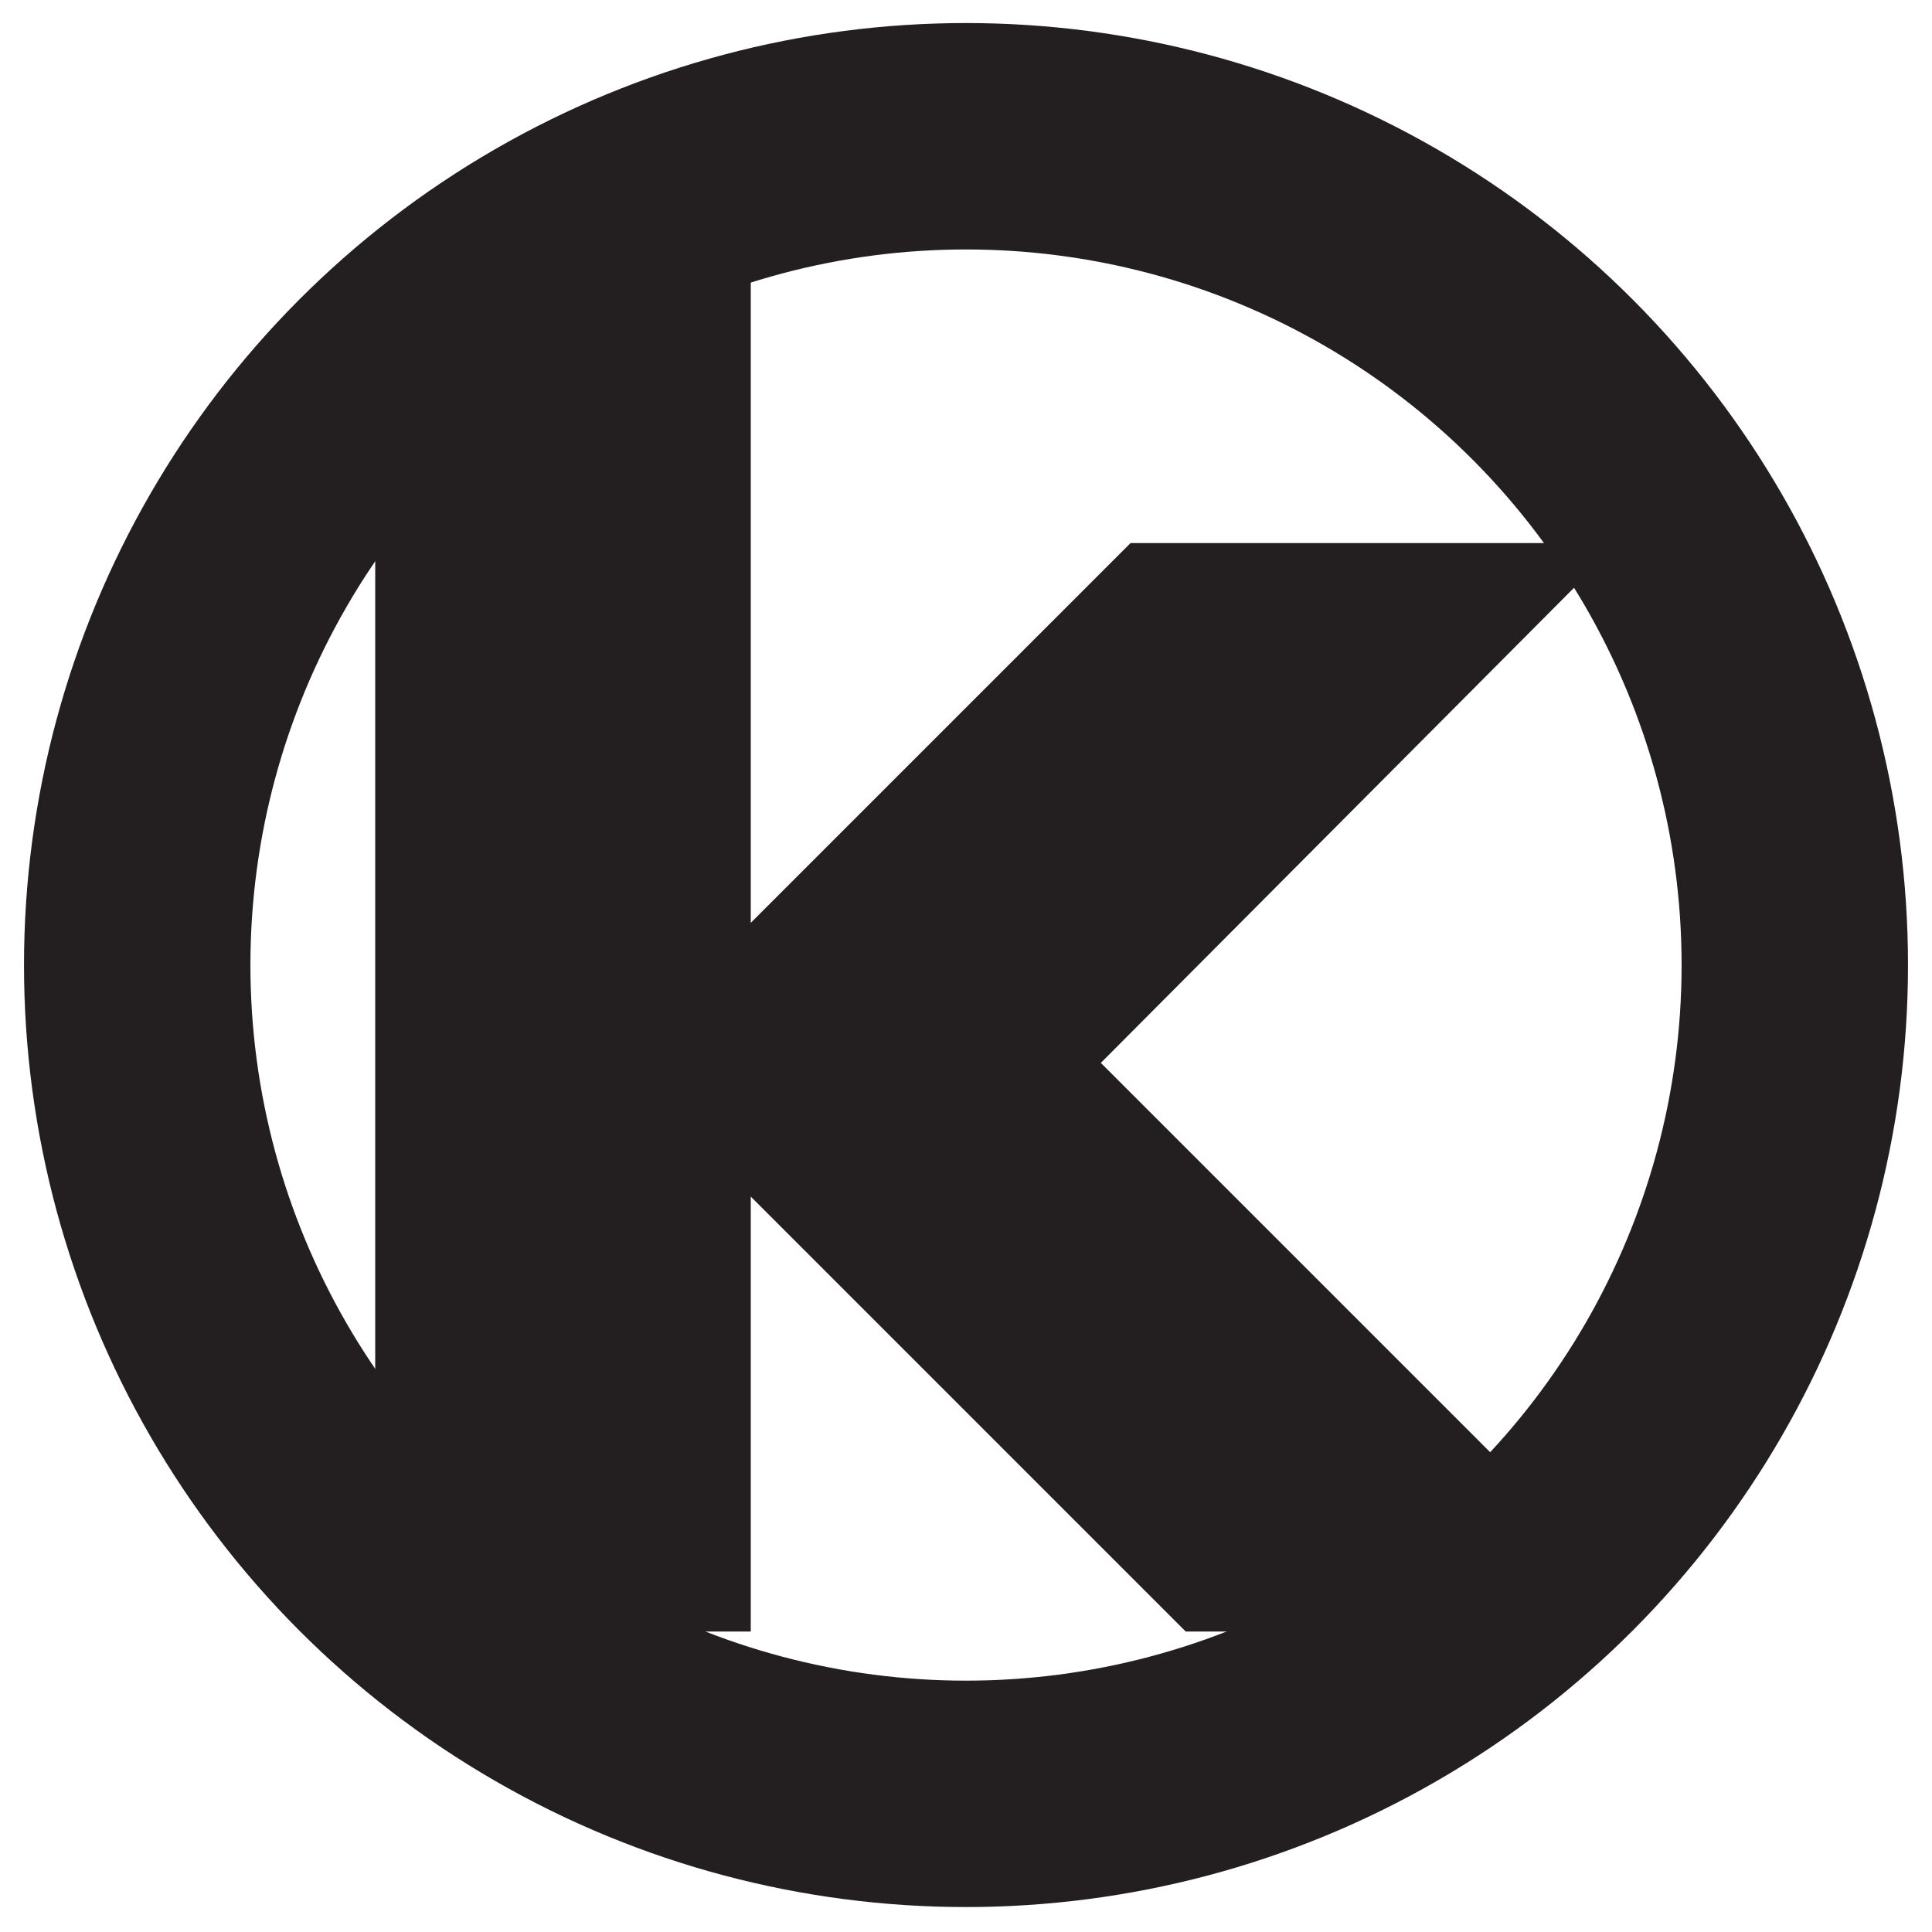 <svg id="ksuite-dark" xmlns="http://www.w3.org/2000/svg" viewBox="0 0 256 256"><defs><style>.cls-1{fill:#231f20;}.cls-2{fill:none;stroke:#231f20;stroke-miterlimit:10;stroke-width:30px;}</style></defs><title>branding</title><path class="cls-1" d="M145.866,140.84l66.242,66.242,4.418,5.988-6.399,3.114H157.112L99.479,158.551v57.633H49.718V30.689H99.479v91.595l50.323-50.323h64.661Z"/><circle class="cls-2" cx="128.001" cy="127.874" r="109.82"/></svg>